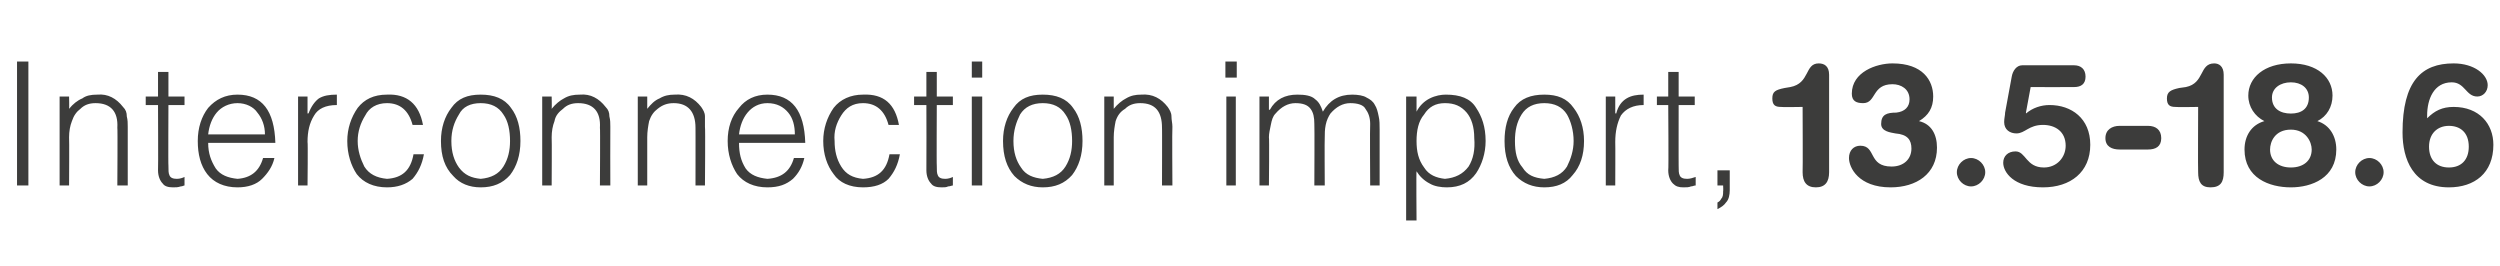 <?xml version="1.0" standalone="no"?>
<!DOCTYPE svg PUBLIC "-//W3C//DTD SVG 1.1//EN" "http://www.w3.org/Graphics/SVG/1.1/DTD/svg11.dtd">
<svg xmlns="http://www.w3.org/2000/svg" version="1.1" width="264.2px" height="28.1px" viewBox="0 -6 264.2 28.1" style="top:-6px">
  <desc>Interconnection import, 13.5-18.6</desc>
  <defs/>
  <g id="Polygon77642">
    <path d="M 3 13.6 L 3 0.5 L 1.8 0.5 L 1.8 13.6 L 3 13.6 Z M 7.3 8.5 C 7.3 7.9 7.4 7.3 7.6 6.8 C 7.8 6.2 8.1 5.8 8.5 5.5 C 8.9 5.1 9.4 4.9 10.1 4.9 C 11.7 4.9 12.5 5.8 12.4 7.5 C 12.44 7.46 12.4 13.6 12.4 13.6 L 13.5 13.6 C 13.5 13.6 13.49 7.44 13.5 7.4 C 13.5 7 13.5 6.7 13.4 6.3 C 13.4 5.9 13.3 5.6 13 5.3 C 12.3 4.4 11.4 3.9 10.3 4 C 9.6 4 9.1 4.1 8.7 4.4 C 8.2 4.6 7.7 5 7.3 5.5 C 7.33 5.5 7.3 4.2 7.3 4.2 L 6.3 4.2 L 6.3 13.6 L 7.3 13.6 C 7.3 13.6 7.33 8.53 7.3 8.5 Z M 19.5 12.7 C 19.3 12.8 19 12.9 18.7 12.9 C 18.3 12.9 18 12.8 17.9 12.5 C 17.8 12.3 17.8 12 17.8 11.5 C 17.77 11.54 17.8 5.1 17.8 5.1 L 19.5 5.1 L 19.5 4.2 L 17.8 4.2 L 17.8 1.6 L 16.7 1.6 L 16.7 4.2 L 15.4 4.2 L 15.4 5.1 L 16.7 5.1 C 16.7 5.1 16.73 11.96 16.7 12 C 16.7 12.6 16.9 13.1 17.2 13.4 C 17.4 13.7 17.8 13.8 18.3 13.8 C 18.6 13.8 18.8 13.8 19.1 13.7 C 19.3 13.7 19.4 13.6 19.5 13.6 C 19.5 13.6 19.5 12.7 19.5 12.7 Z M 22 8.2 C 22.1 7.3 22.4 6.5 22.9 5.9 C 23.4 5.3 24.2 4.9 25.1 4.9 C 26 4.9 26.8 5.3 27.2 5.9 C 27.7 6.5 28 7.3 28 8.2 C 28 8.2 22 8.2 22 8.2 Z M 29.1 9.1 C 29 5.7 27.7 4 25.1 4 C 23.8 4 22.8 4.5 22 5.4 C 21.3 6.3 20.9 7.5 20.9 8.9 C 20.9 10.3 21.2 11.5 21.9 12.4 C 22.6 13.3 23.7 13.8 25.1 13.8 C 26.2 13.8 27.1 13.5 27.7 12.9 C 28.3 12.3 28.8 11.6 29 10.7 C 29 10.7 27.8 10.7 27.8 10.7 C 27.4 12.1 26.5 12.8 25.1 12.9 C 24.1 12.8 23.3 12.5 22.8 11.8 C 22.3 11 22 10.2 22 9.1 C 22 9.1 29.1 9.1 29.1 9.1 Z M 32.5 9 C 32.5 7.9 32.7 7 33.2 6.2 C 33.6 5.5 34.4 5.1 35.6 5.1 C 35.6 5.1 35.6 4 35.6 4 C 34.8 4 34.2 4.1 33.7 4.4 C 33.3 4.7 32.9 5.2 32.6 6 C 32.59 5.95 32.5 6 32.5 6 L 32.5 4.2 L 31.5 4.2 L 31.5 13.6 L 32.5 13.6 C 32.5 13.6 32.55 8.98 32.5 9 Z M 44.7 7.2 C 44.3 5 43 3.9 40.9 4 C 39.5 4 38.5 4.5 37.8 5.4 C 37.1 6.4 36.7 7.6 36.7 8.9 C 36.7 10.3 37.1 11.5 37.7 12.4 C 38.4 13.3 39.5 13.8 40.9 13.8 C 42 13.8 42.9 13.5 43.6 12.9 C 44.2 12.2 44.6 11.4 44.8 10.3 C 44.8 10.3 43.7 10.3 43.7 10.3 C 43.4 12 42.5 12.8 40.9 12.9 C 39.8 12.8 39 12.4 38.5 11.6 C 38.1 10.8 37.8 9.9 37.8 8.9 C 37.8 7.9 38.1 7 38.6 6.2 C 39 5.4 39.8 4.9 40.9 4.9 C 42.3 4.9 43.2 5.7 43.6 7.2 C 43.6 7.2 44.7 7.2 44.7 7.2 Z M 50.8 13.8 C 52.1 13.8 53.1 13.4 53.9 12.5 C 54.6 11.6 55 10.4 55 8.9 C 55 7.5 54.7 6.3 54 5.4 C 53.3 4.4 52.2 4 50.8 4 C 49.4 4 48.4 4.4 47.7 5.4 C 47 6.3 46.6 7.5 46.6 8.9 C 46.6 10.5 47 11.7 47.9 12.6 C 48.6 13.4 49.6 13.8 50.8 13.8 C 50.8 13.8 50.8 13.8 50.8 13.8 Z M 53.9 8.9 C 53.9 9.9 53.7 10.8 53.2 11.6 C 52.7 12.4 51.9 12.8 50.8 12.9 C 49.8 12.8 49.1 12.5 48.5 11.7 C 48 11 47.7 10.1 47.7 8.9 C 47.7 7.8 48 6.9 48.5 6.1 C 48.9 5.3 49.7 4.9 50.8 4.9 C 51.9 4.9 52.7 5.3 53.2 6.1 C 53.7 6.8 53.9 7.8 53.9 8.9 C 53.9 8.9 53.9 8.9 53.9 8.9 Z M 58.3 8.5 C 58.3 7.9 58.4 7.3 58.6 6.8 C 58.7 6.2 59.1 5.8 59.5 5.5 C 59.9 5.1 60.4 4.9 61.1 4.9 C 62.7 4.9 63.5 5.8 63.4 7.5 C 63.44 7.46 63.4 13.6 63.4 13.6 L 64.5 13.6 C 64.5 13.6 64.48 7.44 64.5 7.4 C 64.5 7 64.5 6.7 64.4 6.3 C 64.4 5.9 64.3 5.6 64 5.3 C 63.3 4.4 62.4 3.9 61.3 4 C 60.6 4 60.1 4.1 59.6 4.4 C 59.2 4.6 58.7 5 58.3 5.5 C 58.33 5.5 58.3 4.2 58.3 4.2 L 57.3 4.2 L 57.3 13.6 L 58.3 13.6 C 58.3 13.6 58.33 8.53 58.3 8.5 Z M 68.4 8.5 C 68.4 7.9 68.5 7.3 68.6 6.8 C 68.8 6.2 69.1 5.8 69.5 5.5 C 70 5.1 70.5 4.9 71.2 4.9 C 72.7 4.9 73.5 5.8 73.5 7.5 C 73.51 7.46 73.5 13.6 73.5 13.6 L 74.5 13.6 C 74.5 13.6 74.55 7.44 74.5 7.4 C 74.5 7 74.5 6.7 74.5 6.3 C 74.5 5.9 74.3 5.6 74.1 5.3 C 73.4 4.4 72.5 3.9 71.3 4 C 70.7 4 70.2 4.1 69.7 4.4 C 69.2 4.6 68.8 5 68.4 5.5 C 68.4 5.5 68.4 4.2 68.4 4.2 L 67.4 4.2 L 67.4 13.6 L 68.4 13.6 C 68.4 13.6 68.4 8.53 68.4 8.5 Z M 78.1 8.2 C 78.2 7.3 78.5 6.5 79 5.9 C 79.5 5.3 80.2 4.9 81.1 4.9 C 82.1 4.9 82.8 5.3 83.3 5.9 C 83.8 6.5 84 7.3 84 8.2 C 84 8.2 78.1 8.2 78.1 8.2 Z M 85.1 9.1 C 85 5.7 83.7 4 81.1 4 C 79.8 4 78.8 4.5 78.1 5.4 C 77.3 6.3 76.9 7.5 76.9 8.9 C 76.9 10.3 77.3 11.5 77.9 12.4 C 78.6 13.3 79.7 13.8 81.1 13.8 C 82.3 13.8 83.1 13.5 83.8 12.9 C 84.4 12.3 84.8 11.6 85 10.7 C 85 10.7 83.9 10.7 83.9 10.7 C 83.5 12.1 82.6 12.8 81.1 12.9 C 80.1 12.8 79.3 12.5 78.8 11.8 C 78.3 11 78.1 10.2 78.1 9.1 C 78.1 9.1 85.1 9.1 85.1 9.1 Z M 95 7.2 C 94.6 5 93.4 3.9 91.2 4 C 89.9 4 88.8 4.5 88.1 5.4 C 87.4 6.4 87 7.6 87 8.9 C 87 10.3 87.4 11.5 88.1 12.4 C 88.7 13.3 89.8 13.8 91.2 13.8 C 92.4 13.8 93.3 13.5 93.9 12.9 C 94.5 12.2 94.9 11.4 95.1 10.3 C 95.1 10.3 94 10.3 94 10.3 C 93.7 12 92.8 12.8 91.2 12.9 C 90.1 12.8 89.4 12.4 88.9 11.6 C 88.4 10.8 88.2 9.9 88.2 8.9 C 88.1 7.9 88.4 7 88.9 6.2 C 89.4 5.4 90.1 4.9 91.2 4.9 C 92.6 4.9 93.5 5.7 93.9 7.2 C 93.9 7.2 95 7.2 95 7.2 Z M 100.7 12.7 C 100.5 12.8 100.2 12.9 99.9 12.9 C 99.5 12.9 99.2 12.8 99.1 12.5 C 99 12.3 99 12 99 11.5 C 98.97 11.54 99 5.1 99 5.1 L 100.7 5.1 L 100.7 4.2 L 99 4.2 L 99 1.6 L 97.9 1.6 L 97.9 4.2 L 96.6 4.2 L 96.6 5.1 L 97.9 5.1 C 97.9 5.1 97.92 11.96 97.9 12 C 97.9 12.6 98.1 13.1 98.4 13.4 C 98.6 13.7 99 13.8 99.5 13.8 C 99.8 13.8 100 13.8 100.2 13.7 C 100.4 13.7 100.6 13.6 100.7 13.6 C 100.7 13.6 100.7 12.7 100.7 12.7 Z M 103.8 13.6 L 103.8 4.2 L 102.7 4.2 L 102.7 13.6 L 103.8 13.6 Z M 103.8 2.2 L 103.8 0.5 L 102.7 0.5 L 102.7 2.2 L 103.8 2.2 Z M 110.2 13.8 C 111.5 13.8 112.5 13.4 113.3 12.5 C 114 11.6 114.4 10.4 114.4 8.9 C 114.4 7.5 114.1 6.3 113.4 5.4 C 112.7 4.4 111.6 4 110.2 4 C 108.8 4 107.8 4.4 107.1 5.4 C 106.4 6.3 106 7.5 106 8.9 C 106 10.5 106.4 11.7 107.2 12.6 C 108 13.4 109 13.8 110.2 13.8 C 110.2 13.8 110.2 13.8 110.2 13.8 Z M 113.3 8.9 C 113.3 9.9 113.1 10.8 112.6 11.6 C 112.1 12.4 111.3 12.8 110.2 12.9 C 109.2 12.8 108.4 12.5 107.9 11.7 C 107.4 11 107.1 10.1 107.1 8.9 C 107.1 7.8 107.4 6.9 107.8 6.1 C 108.3 5.3 109.1 4.9 110.2 4.9 C 111.3 4.9 112.1 5.3 112.6 6.1 C 113.1 6.8 113.3 7.8 113.3 8.9 C 113.3 8.9 113.3 8.9 113.3 8.9 Z M 117.7 8.5 C 117.7 7.9 117.8 7.3 117.9 6.8 C 118.1 6.2 118.4 5.8 118.9 5.5 C 119.3 5.1 119.8 4.9 120.5 4.9 C 122.1 4.9 122.8 5.8 122.8 7.5 C 122.82 7.46 122.8 13.6 122.8 13.6 L 123.9 13.6 C 123.9 13.6 123.86 7.44 123.9 7.4 C 123.9 7 123.8 6.7 123.8 6.3 C 123.8 5.9 123.6 5.6 123.4 5.3 C 122.7 4.4 121.8 3.9 120.6 4 C 120 4 119.5 4.1 119 4.4 C 118.6 4.6 118.1 5 117.7 5.5 C 117.71 5.5 117.7 4.2 117.7 4.2 L 116.7 4.2 L 116.7 13.6 L 117.7 13.6 C 117.7 13.6 117.71 8.53 117.7 8.5 Z M 130.6 13.6 L 130.6 4.2 L 129.6 4.2 L 129.6 13.6 L 130.6 13.6 Z M 130.7 2.2 L 130.7 0.5 L 129.5 0.5 L 129.5 2.2 L 130.7 2.2 Z M 134.1 8.5 C 134.1 8.1 134.2 7.7 134.3 7.2 C 134.4 6.7 134.5 6.3 134.8 6 C 135.4 5.3 136.1 4.9 136.9 4.9 C 137.7 4.9 138.2 5.1 138.5 5.5 C 138.8 5.9 138.9 6.4 138.9 7.1 C 138.93 7.1 138.9 13.6 138.9 13.6 L 140 13.6 C 140 13.6 139.97 8.53 140 8.5 C 140 8.1 140 7.7 140.1 7.2 C 140.2 6.7 140.4 6.3 140.6 6 C 141.2 5.3 141.9 4.9 142.7 4.9 C 143.5 4.9 144.1 5.1 144.3 5.5 C 144.6 5.9 144.8 6.4 144.8 7.1 C 144.76 7.1 144.8 13.6 144.8 13.6 L 145.8 13.6 C 145.8 13.6 145.8 7.65 145.8 7.7 C 145.8 7.2 145.8 6.7 145.7 6.3 C 145.6 5.8 145.5 5.4 145.3 5.1 C 145.1 4.7 144.8 4.5 144.4 4.3 C 144.1 4.1 143.5 4 142.9 4 C 141.5 4 140.5 4.6 139.8 5.8 C 139.6 5.2 139.4 4.8 139 4.5 C 138.6 4.1 137.9 4 137.1 4 C 135.8 4 134.8 4.5 134.2 5.6 C 134.18 5.6 134.1 5.6 134.1 5.6 L 134.1 4.2 L 133.1 4.2 L 133.1 13.6 L 134.1 13.6 C 134.1 13.6 134.15 8.53 134.1 8.5 Z M 149.7 8.9 C 149.7 7.8 149.9 6.8 150.5 6.1 C 151 5.3 151.7 4.9 152.7 4.9 C 153.7 4.9 154.4 5.2 155 5.9 C 155.5 6.5 155.8 7.4 155.8 8.6 C 155.9 9.8 155.7 10.8 155.2 11.6 C 154.6 12.4 153.8 12.8 152.7 12.9 C 151.8 12.8 151 12.5 150.5 11.7 C 149.9 10.9 149.7 10 149.7 8.9 C 149.7 8.9 149.7 8.9 149.7 8.9 Z M 149.7 12.1 C 150 12.6 150.5 13.1 151.1 13.4 C 151.6 13.7 152.3 13.8 152.9 13.8 C 154.3 13.8 155.3 13.3 156 12.3 C 156.6 11.4 157 10.2 157 8.9 C 157 7.4 156.6 6.3 156 5.4 C 155.4 4.4 154.3 4 152.8 4 C 152.3 4 151.7 4.1 151.1 4.4 C 150.5 4.7 150 5.2 149.7 5.8 C 149.7 5.84 149.7 5.8 149.7 5.8 L 149.7 4.2 L 148.6 4.2 L 148.6 17.3 L 149.7 17.3 C 149.7 17.3 149.66 12.08 149.7 12.1 Z M 163.2 13.8 C 164.5 13.8 165.5 13.4 166.2 12.5 C 167 11.6 167.4 10.4 167.4 8.9 C 167.4 7.5 167 6.3 166.3 5.4 C 165.6 4.4 164.6 4 163.2 4 C 161.8 4 160.7 4.4 160 5.4 C 159.3 6.3 159 7.5 159 8.9 C 159 10.5 159.4 11.7 160.2 12.6 C 161 13.4 162 13.8 163.2 13.8 C 163.2 13.8 163.2 13.8 163.2 13.8 Z M 166.3 8.9 C 166.3 9.9 166 10.8 165.6 11.6 C 165.1 12.4 164.3 12.8 163.2 12.9 C 162.1 12.8 161.4 12.5 160.9 11.7 C 160.3 11 160.1 10.1 160.1 8.9 C 160.1 7.8 160.3 6.9 160.8 6.1 C 161.3 5.3 162.1 4.9 163.2 4.9 C 164.3 4.9 165.1 5.3 165.6 6.1 C 166 6.8 166.3 7.8 166.3 8.9 C 166.3 8.9 166.3 8.9 166.3 8.9 Z M 170.7 9 C 170.7 7.9 170.9 7 171.3 6.2 C 171.8 5.5 172.6 5.1 173.7 5.1 C 173.7 5.1 173.7 4 173.7 4 C 173 4 172.4 4.1 171.9 4.4 C 171.4 4.7 171 5.2 170.8 6 C 170.75 5.95 170.7 6 170.7 6 L 170.7 4.2 L 169.7 4.2 L 169.7 13.6 L 170.7 13.6 C 170.7 13.6 170.72 8.98 170.7 9 Z M 179.2 12.7 C 178.9 12.8 178.6 12.9 178.3 12.9 C 177.9 12.9 177.6 12.8 177.5 12.5 C 177.4 12.3 177.4 12 177.4 11.5 C 177.39 11.54 177.4 5.1 177.4 5.1 L 179.1 5.1 L 179.1 4.2 L 177.4 4.2 L 177.4 1.6 L 176.3 1.6 L 176.3 4.2 L 175.1 4.2 L 175.1 5.1 L 176.3 5.1 C 176.3 5.1 176.35 11.96 176.3 12 C 176.3 12.6 176.5 13.1 176.8 13.4 C 177.1 13.7 177.4 13.8 177.9 13.8 C 178.2 13.8 178.5 13.8 178.7 13.7 C 178.9 13.7 179 13.6 179.2 13.6 C 179.2 13.6 179.2 12.7 179.2 12.7 Z M 182.8 12 L 181.5 12 L 181.5 13.6 L 182.1 13.6 C 182.1 13.6 182.13 14.19 182.1 14.2 C 182.1 14.5 182.1 14.8 181.9 15 C 181.8 15.2 181.7 15.3 181.5 15.4 C 181.5 15.4 181.5 16.1 181.5 16.1 C 181.9 15.9 182.2 15.7 182.4 15.4 C 182.7 15.1 182.8 14.6 182.8 14.1 C 182.8 14.11 182.8 12 182.8 12 Z M 190.5 5.3 C 190.5 5.3 188.2 5.34 188.2 5.3 C 187.6 5.3 187.3 5.1 187.3 4.4 C 187.3 3.7 187.6 3.5 188.6 3.3 C 188.6 3.3 189.2 3.2 189.2 3.2 C 191.3 2.8 190.7 0.7 192.2 0.7 C 192.8 0.7 193.3 1 193.3 1.9 C 193.3 1.9 193.3 12.2 193.3 12.2 C 193.3 13.2 192.9 13.8 191.9 13.8 C 190.9 13.8 190.5 13.2 190.5 12.2 C 190.53 12.22 190.5 5.3 190.5 5.3 Z M 196.6 9.4 C 198.3 9.4 197.4 11.6 199.9 11.6 C 201.2 11.6 202 10.8 202 9.7 C 202 8.8 201.6 8.2 200.3 8.1 C 199.8 8 198.8 7.9 198.8 7.1 C 198.8 6.1 199.4 5.9 200.4 5.9 C 201.3 5.8 201.8 5.3 201.8 4.5 C 201.8 3.4 200.9 2.9 200 2.9 C 197.8 2.9 198.3 4.9 196.9 4.9 C 196.2 4.9 195.7 4.7 195.7 3.9 C 195.7 1.6 198.3 0.7 200 0.7 C 203.2 0.7 204.3 2.5 204.3 4.2 C 204.3 5.4 203.8 6.2 202.8 6.8 C 204.1 7.1 204.7 8.2 204.7 9.6 C 204.7 12.4 202.5 13.8 199.8 13.8 C 196.4 13.8 195.4 11.7 195.4 10.7 C 195.4 9.9 195.9 9.4 196.6 9.4 Z M 208.3 10.7 C 209.1 10.7 209.8 11.4 209.8 12.2 C 209.8 13 209.1 13.7 208.3 13.7 C 207.5 13.7 206.8 13 206.8 12.2 C 206.8 11.4 207.5 10.7 208.3 10.7 Z M 212.6 2.1 C 212.7 1.5 213.1 0.9 213.7 0.9 C 213.7 0.9 219.2 0.9 219.2 0.9 C 219.9 0.9 220.4 1.3 220.4 2.1 C 220.4 2.9 219.9 3.2 219.2 3.2 C 219.2 3.22 214.6 3.2 214.6 3.2 L 214.1 5.9 C 214.1 5.9 214.13 5.97 214.1 6 C 214.8 5.4 215.7 5.1 216.6 5.1 C 218.9 5.1 220.9 6.5 220.9 9.3 C 220.9 12.2 218.8 13.8 215.9 13.8 C 212.8 13.8 211.7 12.2 211.7 11.2 C 211.7 10.5 212.2 10 213 10 C 214.1 10 214.1 11.7 216 11.7 C 217.4 11.7 218.3 10.6 218.3 9.4 C 218.3 7.9 217.2 7.2 215.9 7.2 C 214.4 7.2 214 8.1 213.1 8.1 C 212.4 8.1 211.8 7.7 211.8 6.9 C 211.8 6.5 211.9 6.2 211.9 5.9 C 211.9 5.9 212.6 2.1 212.6 2.1 Z M 227 7.3 C 227.8 7.3 228.4 7.7 228.4 8.6 C 228.4 9.5 227.8 9.8 227 9.8 C 227 9.8 224 9.8 224 9.8 C 223.2 9.8 222.5 9.5 222.5 8.6 C 222.5 7.7 223.2 7.3 224 7.3 C 224 7.3 227 7.3 227 7.3 Z M 232.3 5.3 C 232.3 5.3 229.93 5.34 229.9 5.3 C 229.3 5.3 229 5.1 229 4.4 C 229 3.7 229.4 3.5 230.3 3.3 C 230.3 3.3 231 3.2 231 3.2 C 233 2.8 232.4 0.7 234 0.7 C 234.5 0.7 235 1 235 1.9 C 235 1.9 235 12.2 235 12.2 C 235 13.2 234.7 13.8 233.6 13.8 C 232.6 13.8 232.3 13.2 232.3 12.2 C 232.27 12.22 232.3 5.3 232.3 5.3 Z M 239.3 6.8 C 238.3 6.3 237.6 5.3 237.6 4.1 C 237.6 2.2 239.3 0.7 242.1 0.7 C 244.9 0.7 246.5 2.2 246.5 4.1 C 246.5 5.3 245.9 6.3 244.9 6.8 C 246.2 7.2 246.9 8.4 246.9 9.8 C 246.9 12.8 244.3 13.8 242.1 13.8 C 239.8 13.8 237.2 12.8 237.2 9.8 C 237.2 8.4 237.9 7.2 239.3 6.8 Z M 242.1 11.7 C 243.4 11.7 244.3 11 244.3 9.8 C 244.3 9 243.7 7.7 242.1 7.7 C 240.4 7.7 239.9 9 239.9 9.8 C 239.9 11 240.8 11.7 242.1 11.7 Z M 242.1 6 C 243.2 6 244 5.5 244 4.3 C 244 3.3 243.2 2.7 242.1 2.7 C 241 2.7 240.1 3.3 240.1 4.3 C 240.1 5.5 241 6 242.1 6 Z M 250.4 10.7 C 251.2 10.7 251.9 11.4 251.9 12.2 C 251.9 13 251.2 13.7 250.4 13.7 C 249.6 13.7 248.9 13 248.9 12.2 C 248.9 11.4 249.6 10.7 250.4 10.7 Z M 256.5 6.5 C 257.3 5.7 258.1 5.3 259.3 5.3 C 262 5.3 263.5 7.1 263.5 9.3 C 263.5 12.3 261.5 13.8 258.8 13.8 C 255 13.8 253.9 10.8 253.9 8 C 253.9 2.6 255.9 0.7 259.3 0.7 C 261.5 0.7 262.9 1.9 262.9 3 C 262.9 3.7 262.4 4.2 261.8 4.2 C 260.6 4.2 260.5 2.7 259.1 2.7 C 257.2 2.7 256.5 4.5 256.5 6.2 C 256.5 6.2 256.5 6.5 256.5 6.5 Z M 258.8 11.7 C 260.1 11.7 260.9 10.9 260.9 9.5 C 260.9 8 260 7.3 258.8 7.3 C 257.6 7.3 256.7 8.1 256.7 9.5 C 256.7 10.9 257.5 11.7 258.8 11.7 Z " stroke="none" fill="#3c3c3b"/>
  </g>
</svg>